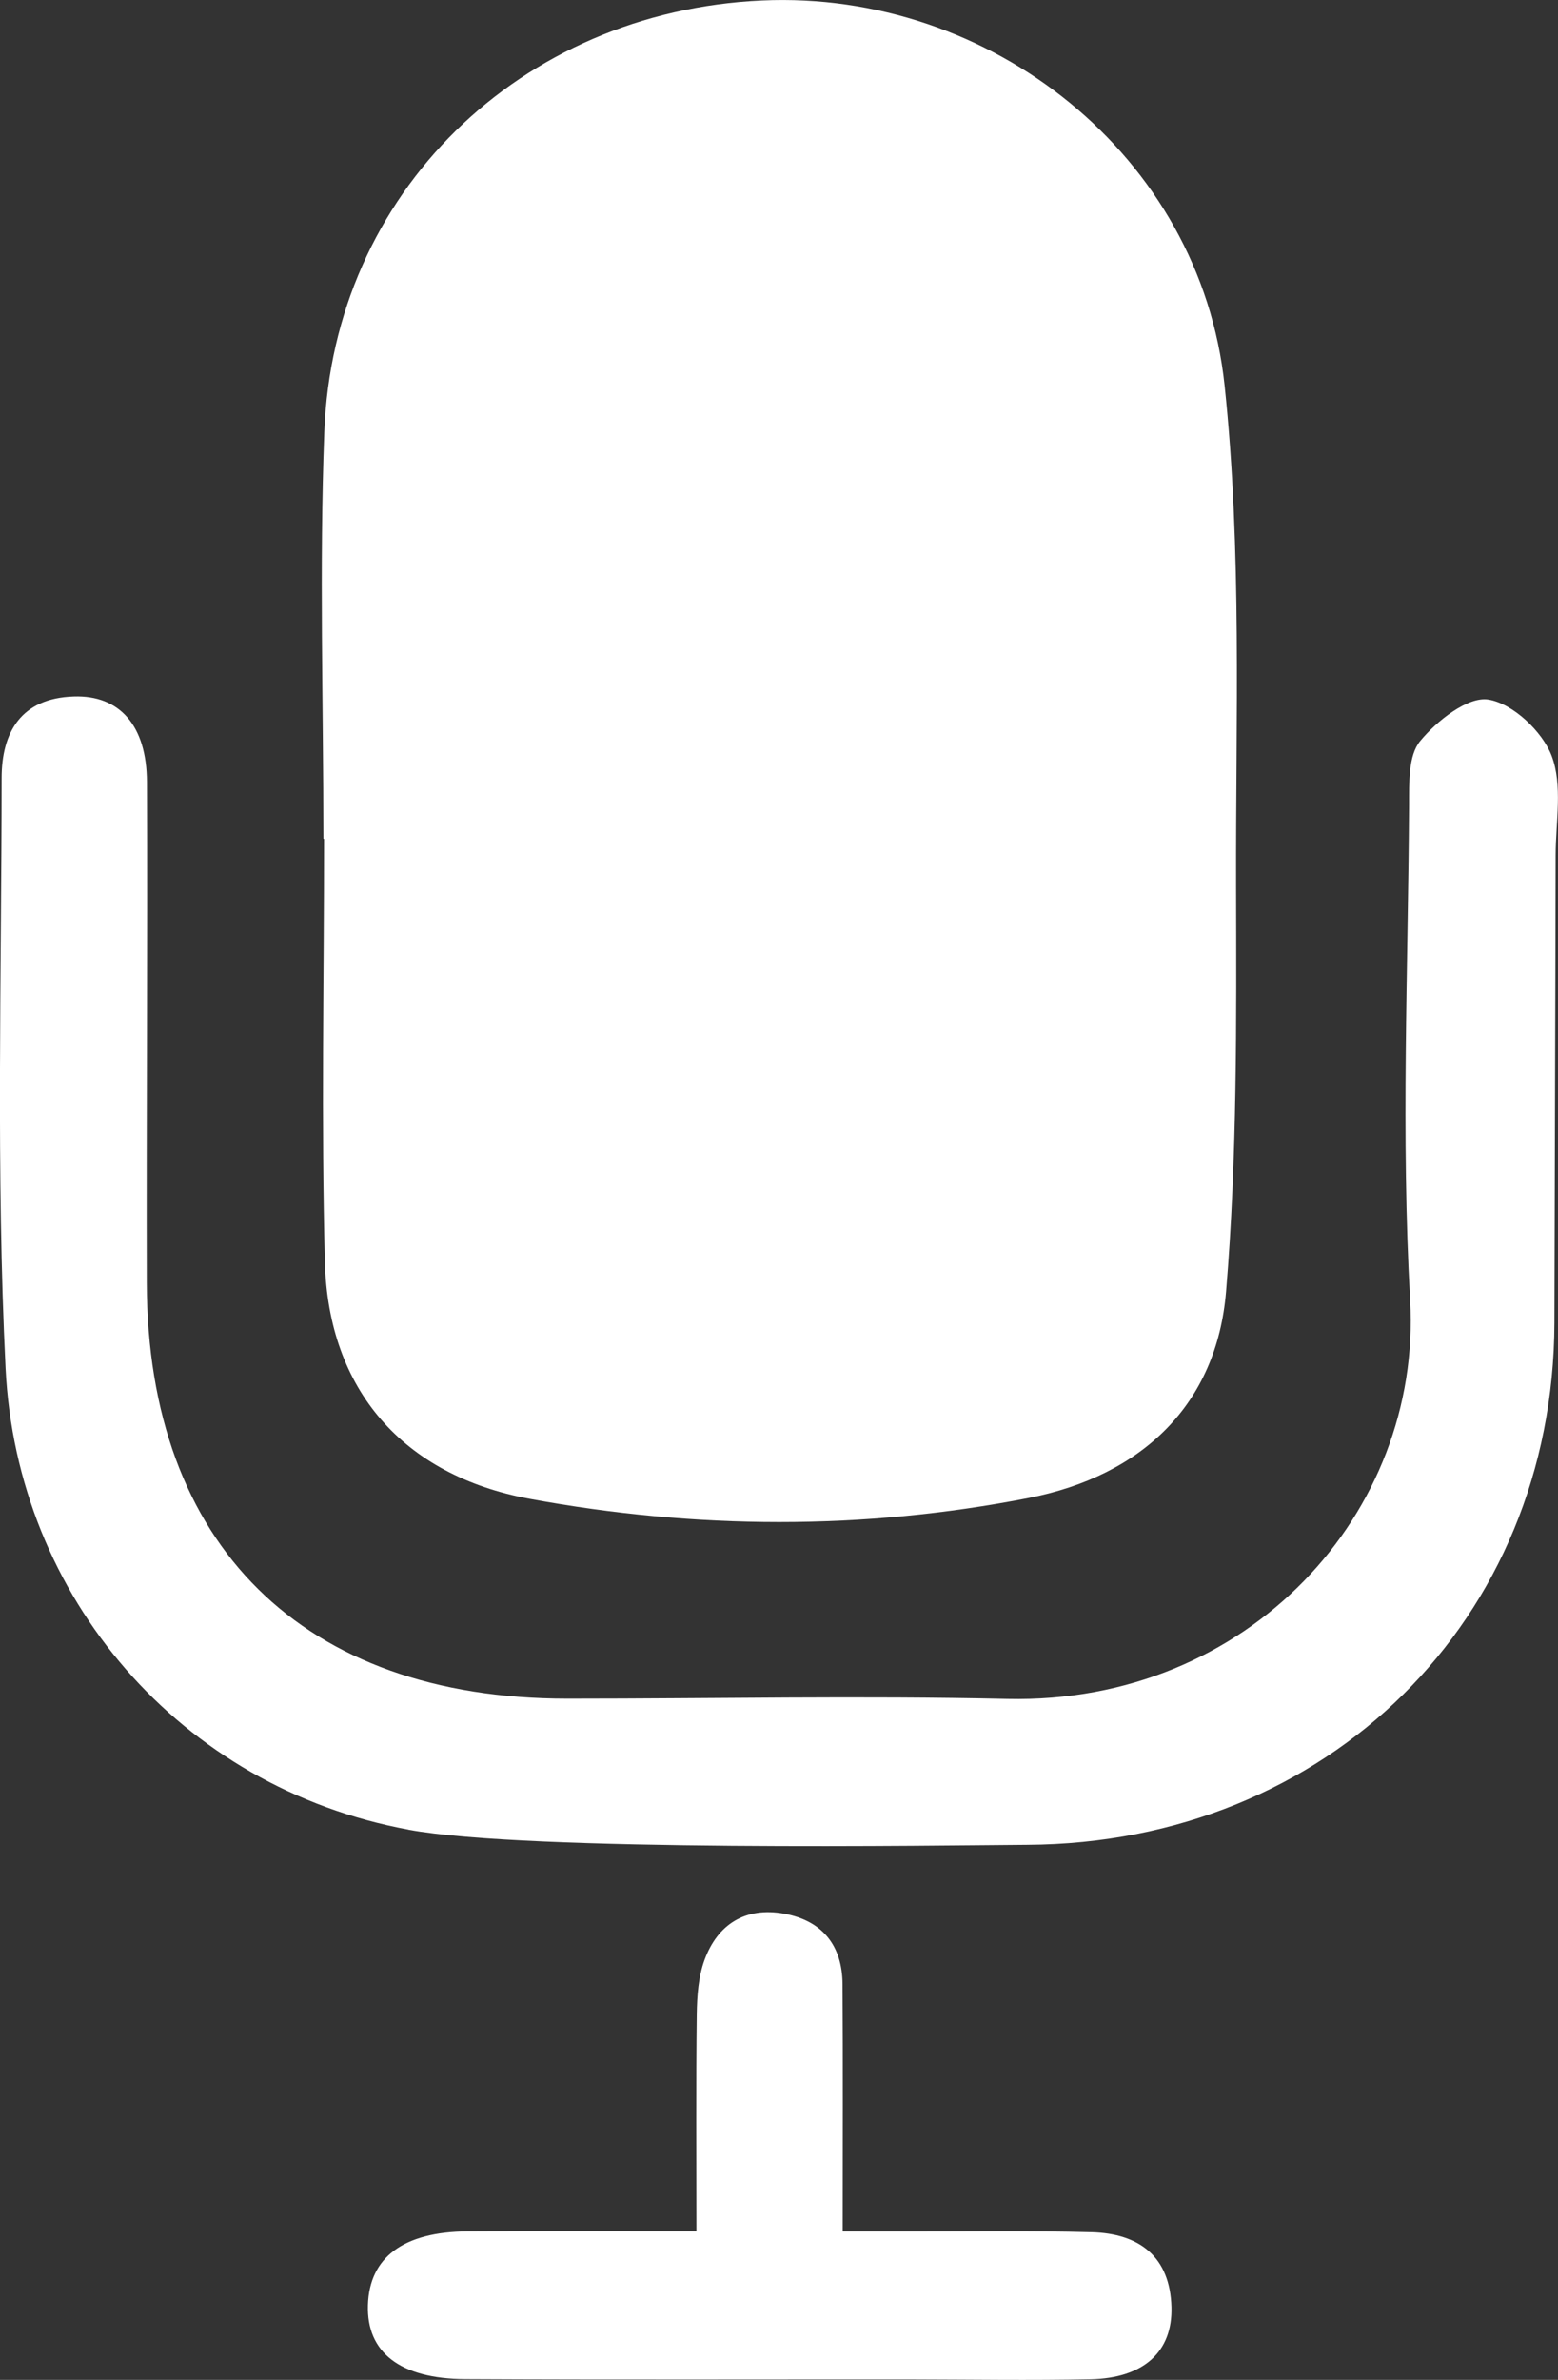 <svg width="19" height="29" viewBox="0 0 19 29" fill="none" xmlns="http://www.w3.org/2000/svg">
<rect x="0" y="0" width="19" height="29" fill="#333333" stroke="none"/>
<g clip-path="url(#clip0_66_408)">
<path d="M3.944 10.22C3.944 8.569 3.893 6.916 3.955 5.266C4.063 2.353 6.343 0.139 9.292 0.006C12.08 -0.121 14.638 1.897 14.934 4.696C15.147 6.712 15.069 8.76 15.074 10.793C15.078 12.442 15.089 14.098 14.952 15.739C14.838 17.113 13.93 17.983 12.544 18.254C10.52 18.649 8.483 18.637 6.459 18.264C4.917 17.98 4.003 16.934 3.962 15.379C3.917 13.661 3.952 11.941 3.952 10.221C3.949 10.221 3.947 10.221 3.944 10.221V10.22Z" fill="white"/>
<path d="M4.981 22.295C2.206 21.784 0.204 19.468 0.068 16.673C-0.049 14.281 0.019 11.879 0.02 9.482C0.02 8.924 0.256 8.508 0.899 8.487C1.458 8.468 1.789 8.84 1.792 9.527C1.8 11.563 1.785 13.599 1.79 15.635C1.798 18.829 3.697 20.7 6.92 20.699C8.709 20.699 10.499 20.662 12.286 20.702C15.234 20.767 17.341 18.426 17.197 15.847C17.084 13.839 17.172 11.822 17.184 9.808C17.185 9.543 17.172 9.207 17.32 9.029C17.522 8.784 17.901 8.484 18.152 8.525C18.449 8.573 18.81 8.914 18.922 9.209C19.059 9.568 18.972 10.012 18.971 10.419C18.968 12.319 18.96 14.219 18.956 16.119C18.948 19.732 16.192 22.461 12.527 22.48C11.518 22.486 6.451 22.567 4.981 22.296L4.981 22.295Z" fill="white"/>
<path d="M8.493 27.19C8.493 26.25 8.487 25.396 8.497 24.543C8.5 24.322 8.517 24.087 8.592 23.882C8.752 23.448 9.089 23.234 9.562 23.319C10.031 23.404 10.272 23.709 10.275 24.178C10.281 25.148 10.277 26.118 10.277 27.192C10.563 27.192 10.805 27.192 11.047 27.192C11.803 27.193 12.558 27.181 13.313 27.201C13.897 27.217 14.269 27.501 14.286 28.113C14.301 28.658 13.947 28.979 13.301 28.993C12.568 29.008 11.835 28.996 11.102 28.995C9.293 28.994 7.485 29 5.675 28.991C4.877 28.987 4.469 28.664 4.487 28.089C4.504 27.508 4.919 27.196 5.703 27.191C6.612 27.185 7.521 27.19 8.492 27.19H8.493Z" fill="white"/>
</g>
<defs>
<clipPath id="clip0_66_408">
<rect width="19" height="29" fill="white"/>
</clipPath>
</defs>
</svg>
